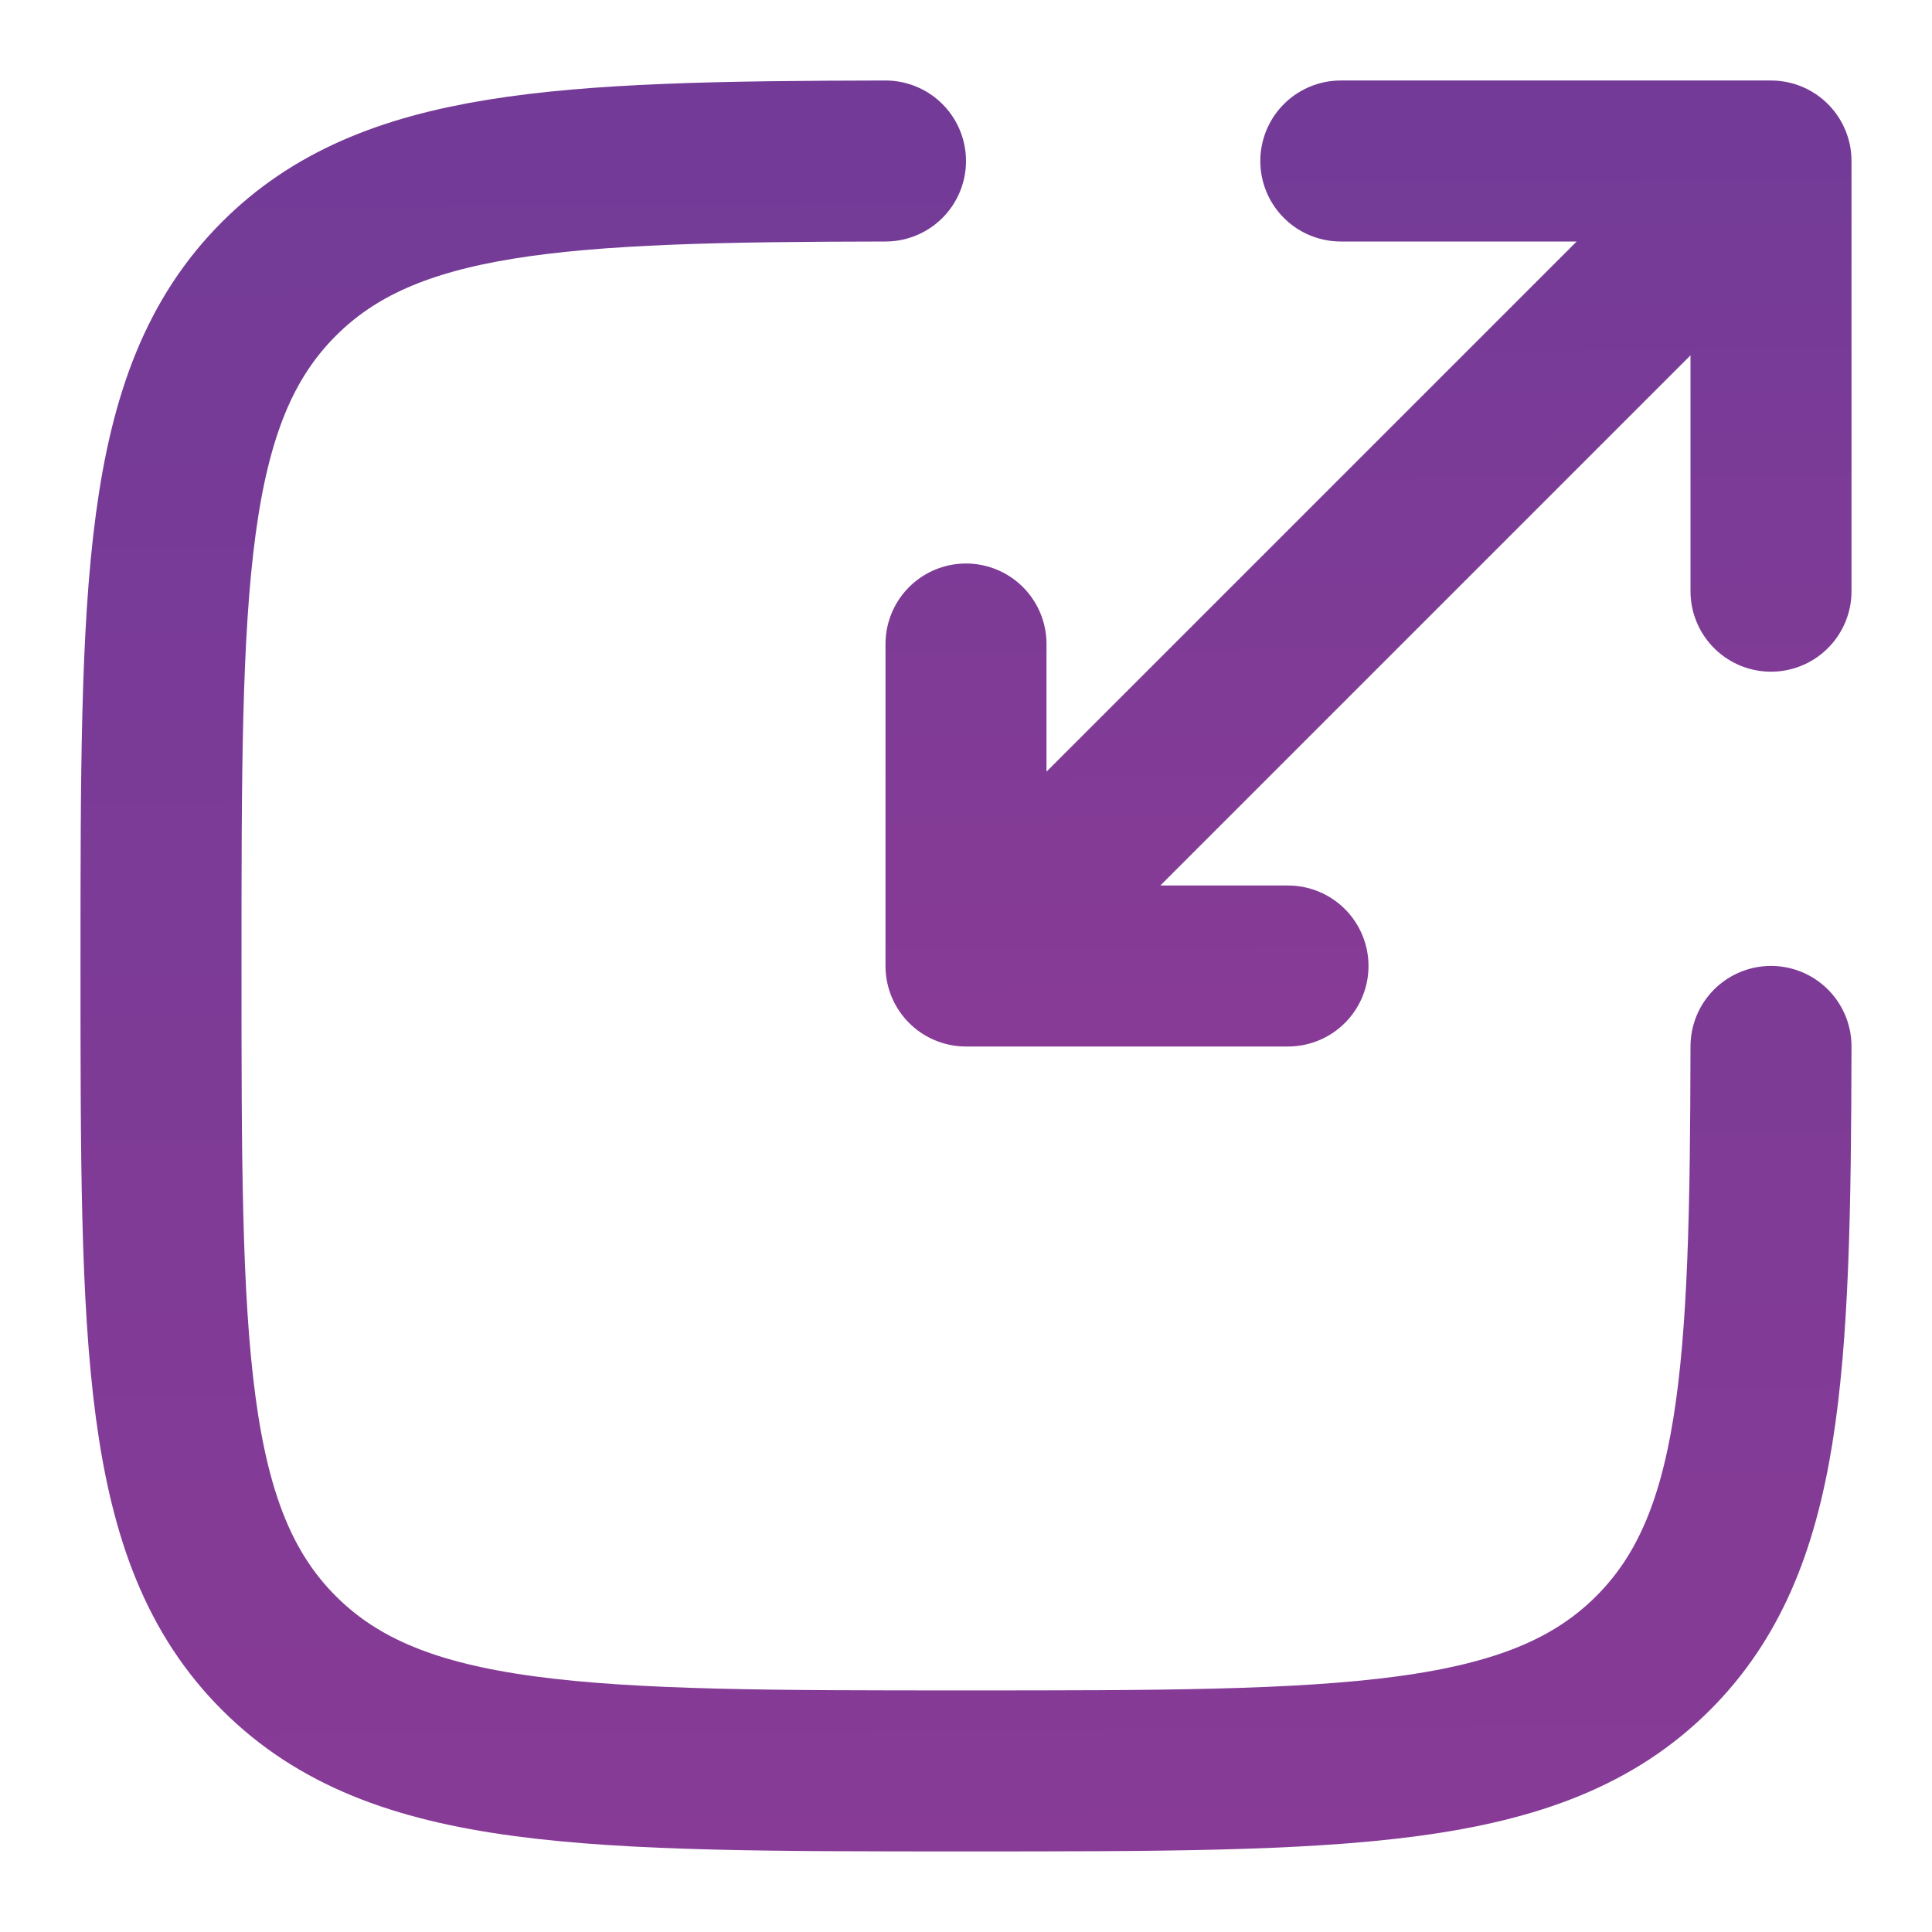 <svg width="24" height="24" viewBox="0 0 24 24" fill="none" xmlns="http://www.w3.org/2000/svg">
<path d="M11 2C6.945 2.007 4.822 2.107 3.465 3.464C2 4.928 2 7.285 2 11.999C2 16.713 2 19.07 3.465 20.535C4.929 21.999 7.286 21.999 12 21.999C16.714 21.999 19.071 21.999 20.536 20.535C21.893 19.178 21.992 17.055 22 12.999" stroke="url(#paint0_linear_17766_1877)" stroke-width="2" stroke-linecap="round"/>
<path d="M13 11L22 2M22 2H16.656M22 2V7.344M21 3L12 12M12 12H16M12 12V8" stroke="url(#paint1_linear_17766_1877)" stroke-width="2" stroke-linecap="round" stroke-linejoin="round"/>
<defs>
<linearGradient id="paint0_linear_17766_1877" x1="12" y1="2" x2="12.408" y2="65.204" gradientUnits="userSpaceOnUse">
<stop stop-color="#733B97"/>
<stop offset="1" stop-color="#AF3A94"/>
</linearGradient>
<linearGradient id="paint1_linear_17766_1877" x1="17" y1="2" x2="17.204" y2="33.603" gradientUnits="userSpaceOnUse">
<stop stop-color="#733B97"/>
<stop offset="1" stop-color="#AF3A94"/>
</linearGradient>
</defs>
</svg>
